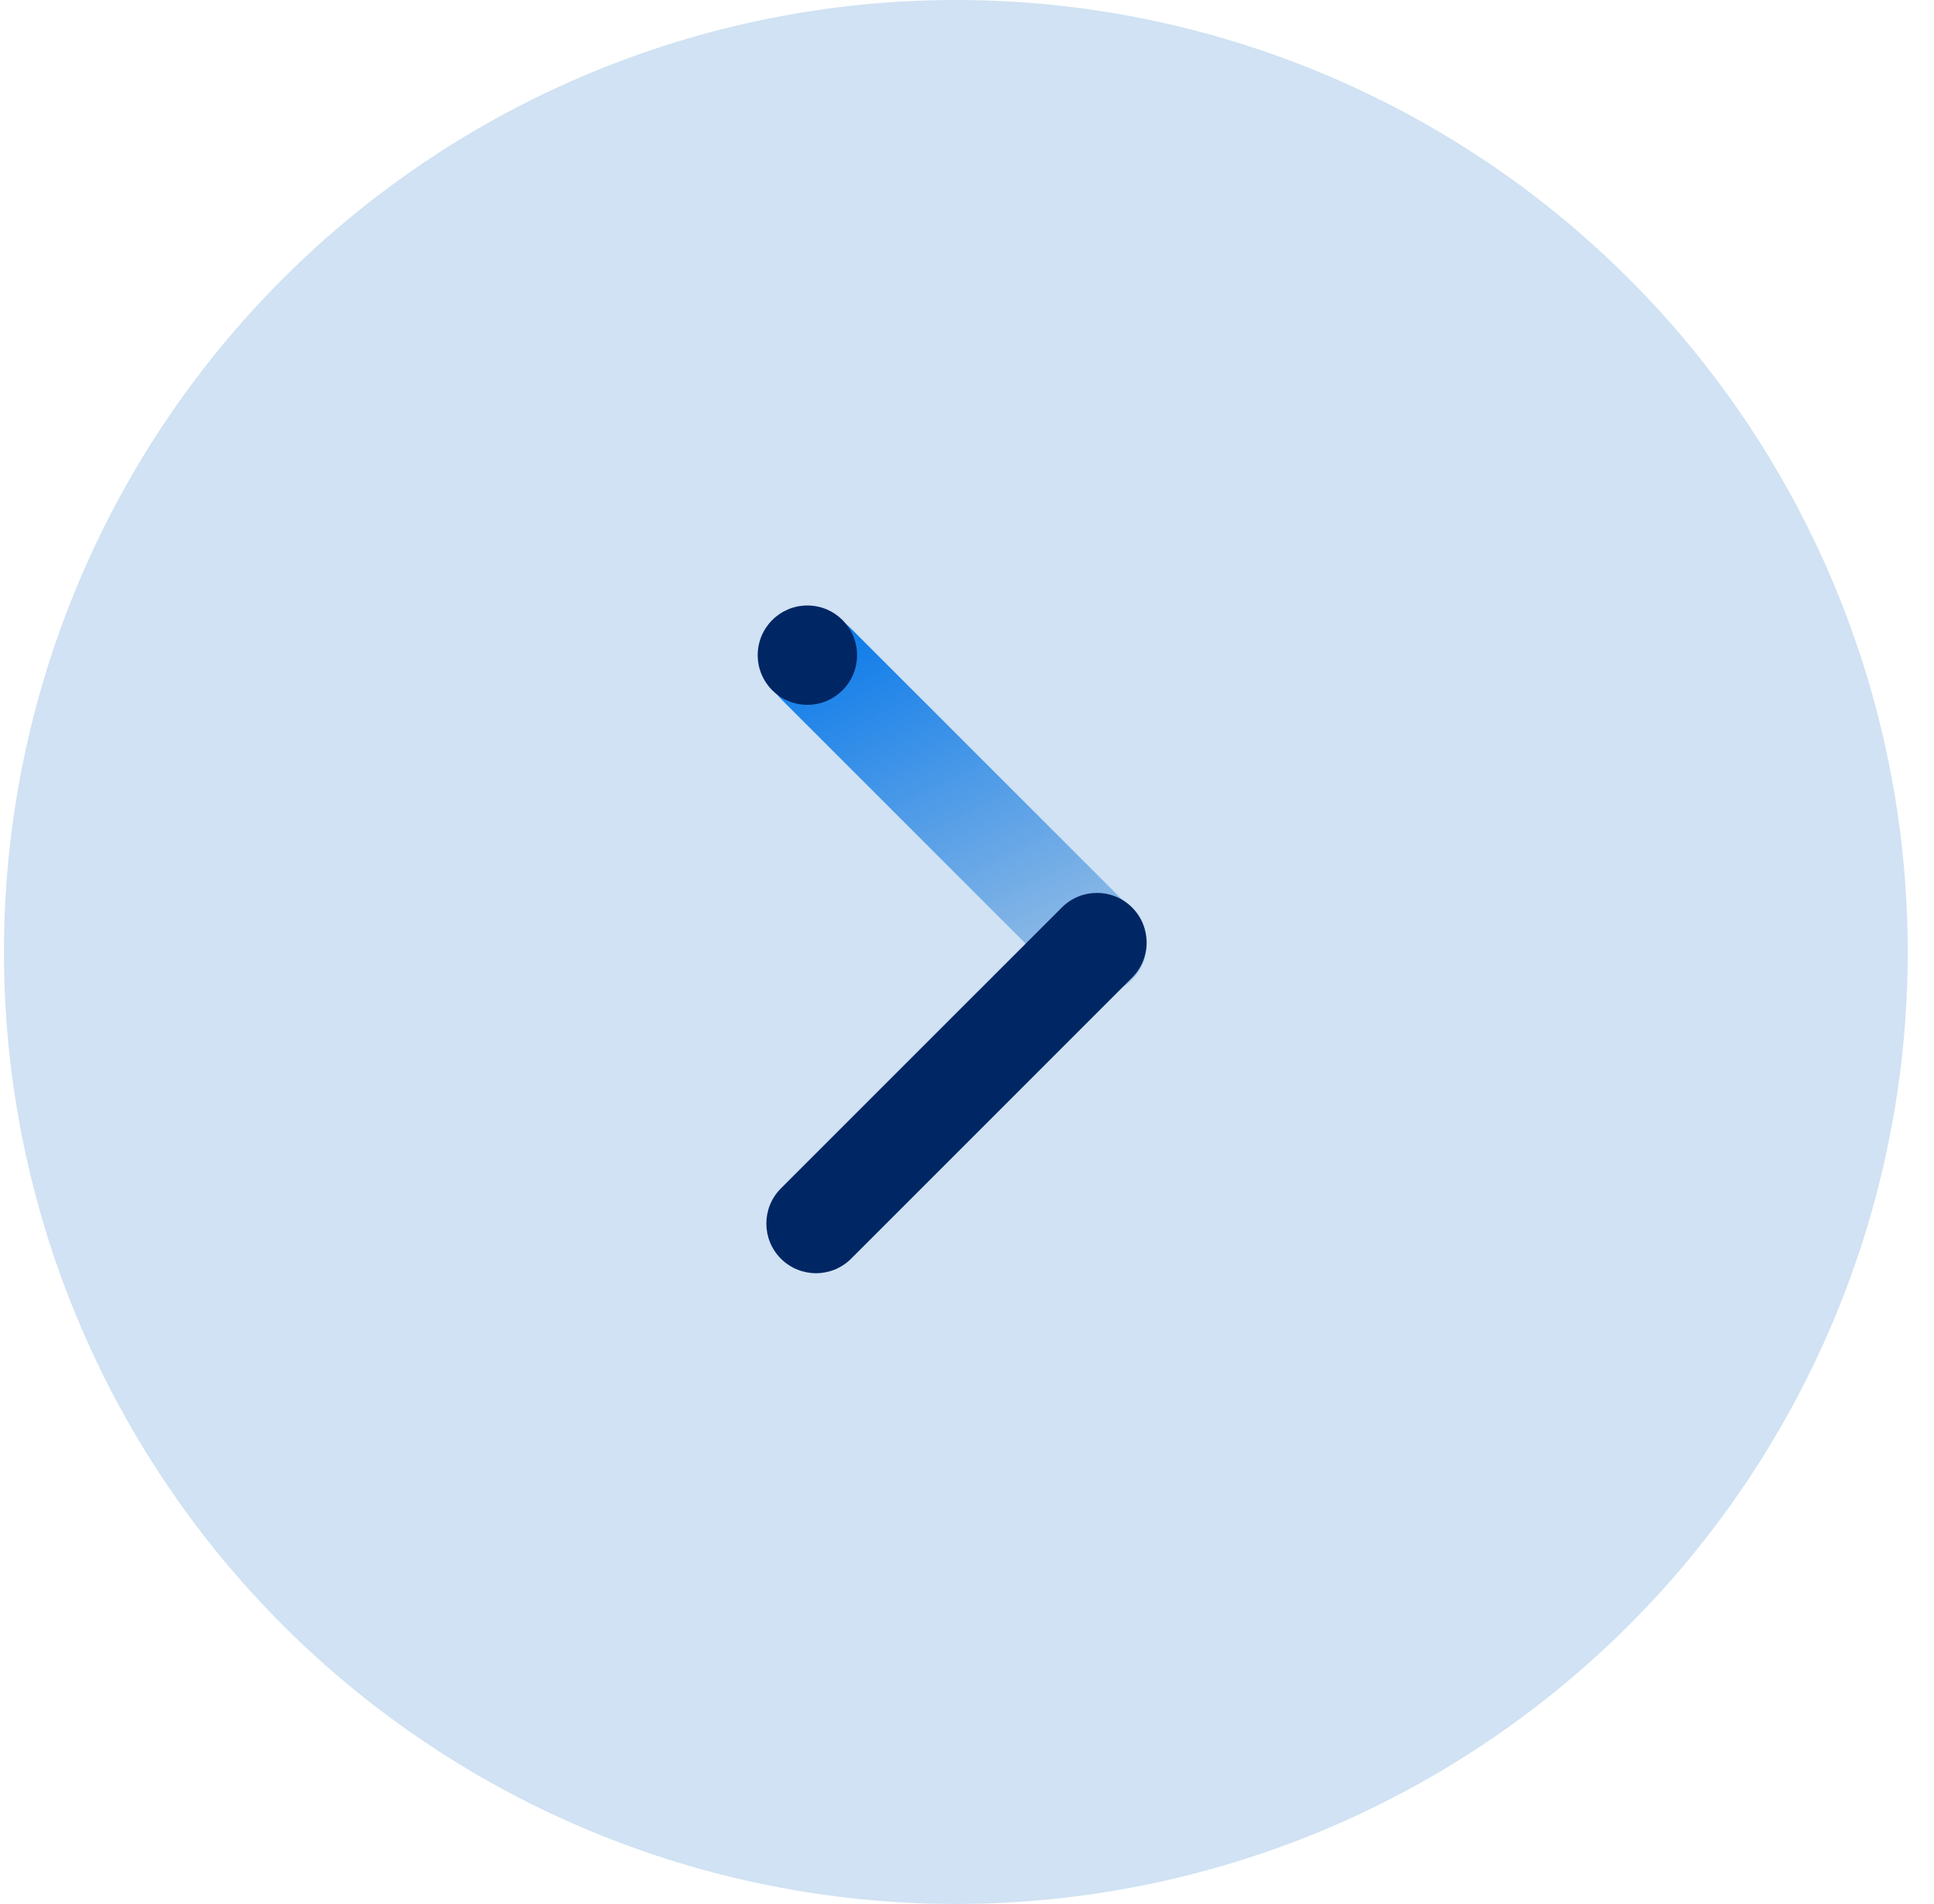 <svg xmlns="http://www.w3.org/2000/svg" width="64" height="63" viewBox="0 0 64 63" fill="none"><g id="Indicator"><path id="Path 8209" d="M31.631 0C39.985 0 47.997 3.319 53.905 9.226C59.812 15.133 63.131 23.146 63.131 31.5C63.131 39.854 59.812 47.867 53.905 53.774C47.997 59.681 39.985 63 31.631 63C23.276 63 15.264 59.681 9.357 53.774C3.45 47.867 0.131 39.854 0.131 31.5C0.131 23.146 3.45 15.133 9.357 9.226C15.264 3.319 23.276 0 31.631 0Z" fill="#D0E2F3"></path><g id="Group 2379"><path id="Rectangle 1292" d="M28.163 20.799C27.521 20.157 26.481 20.157 25.839 20.799C25.197 21.44 25.197 22.481 25.839 23.123L35.136 32.42C35.778 33.062 36.819 33.062 37.461 32.42C38.102 31.778 38.102 30.738 37.461 30.096L28.163 20.799Z" fill="url(#paint0_linear_1342_5071)"></path><path id="Rectangle 1293" d="M37.463 32.351C38.105 31.709 38.105 30.669 37.463 30.027C36.821 29.385 35.78 29.385 35.139 30.027L25.841 39.324C25.2 39.966 25.2 41.006 25.841 41.648C26.483 42.29 27.524 42.29 28.166 41.648L37.463 32.351Z" fill="#012664"></path><path id="Ellipse 868" d="M26.718 23.322C27.625 23.322 28.361 22.586 28.361 21.678C28.361 20.771 27.625 20.035 26.718 20.035C25.81 20.035 25.074 20.771 25.074 21.678C25.074 22.586 25.81 23.322 26.718 23.322Z" fill="#012664"></path></g></g><defs><linearGradient id="paint0_linear_1342_5071" x1="37.258" y1="32.46" x2="30.33" y2="18.228" gradientUnits="userSpaceOnUse"><stop stop-color="#A1C3E5"></stop><stop offset="1" stop-color="#0075EA"></stop></linearGradient></defs></svg>